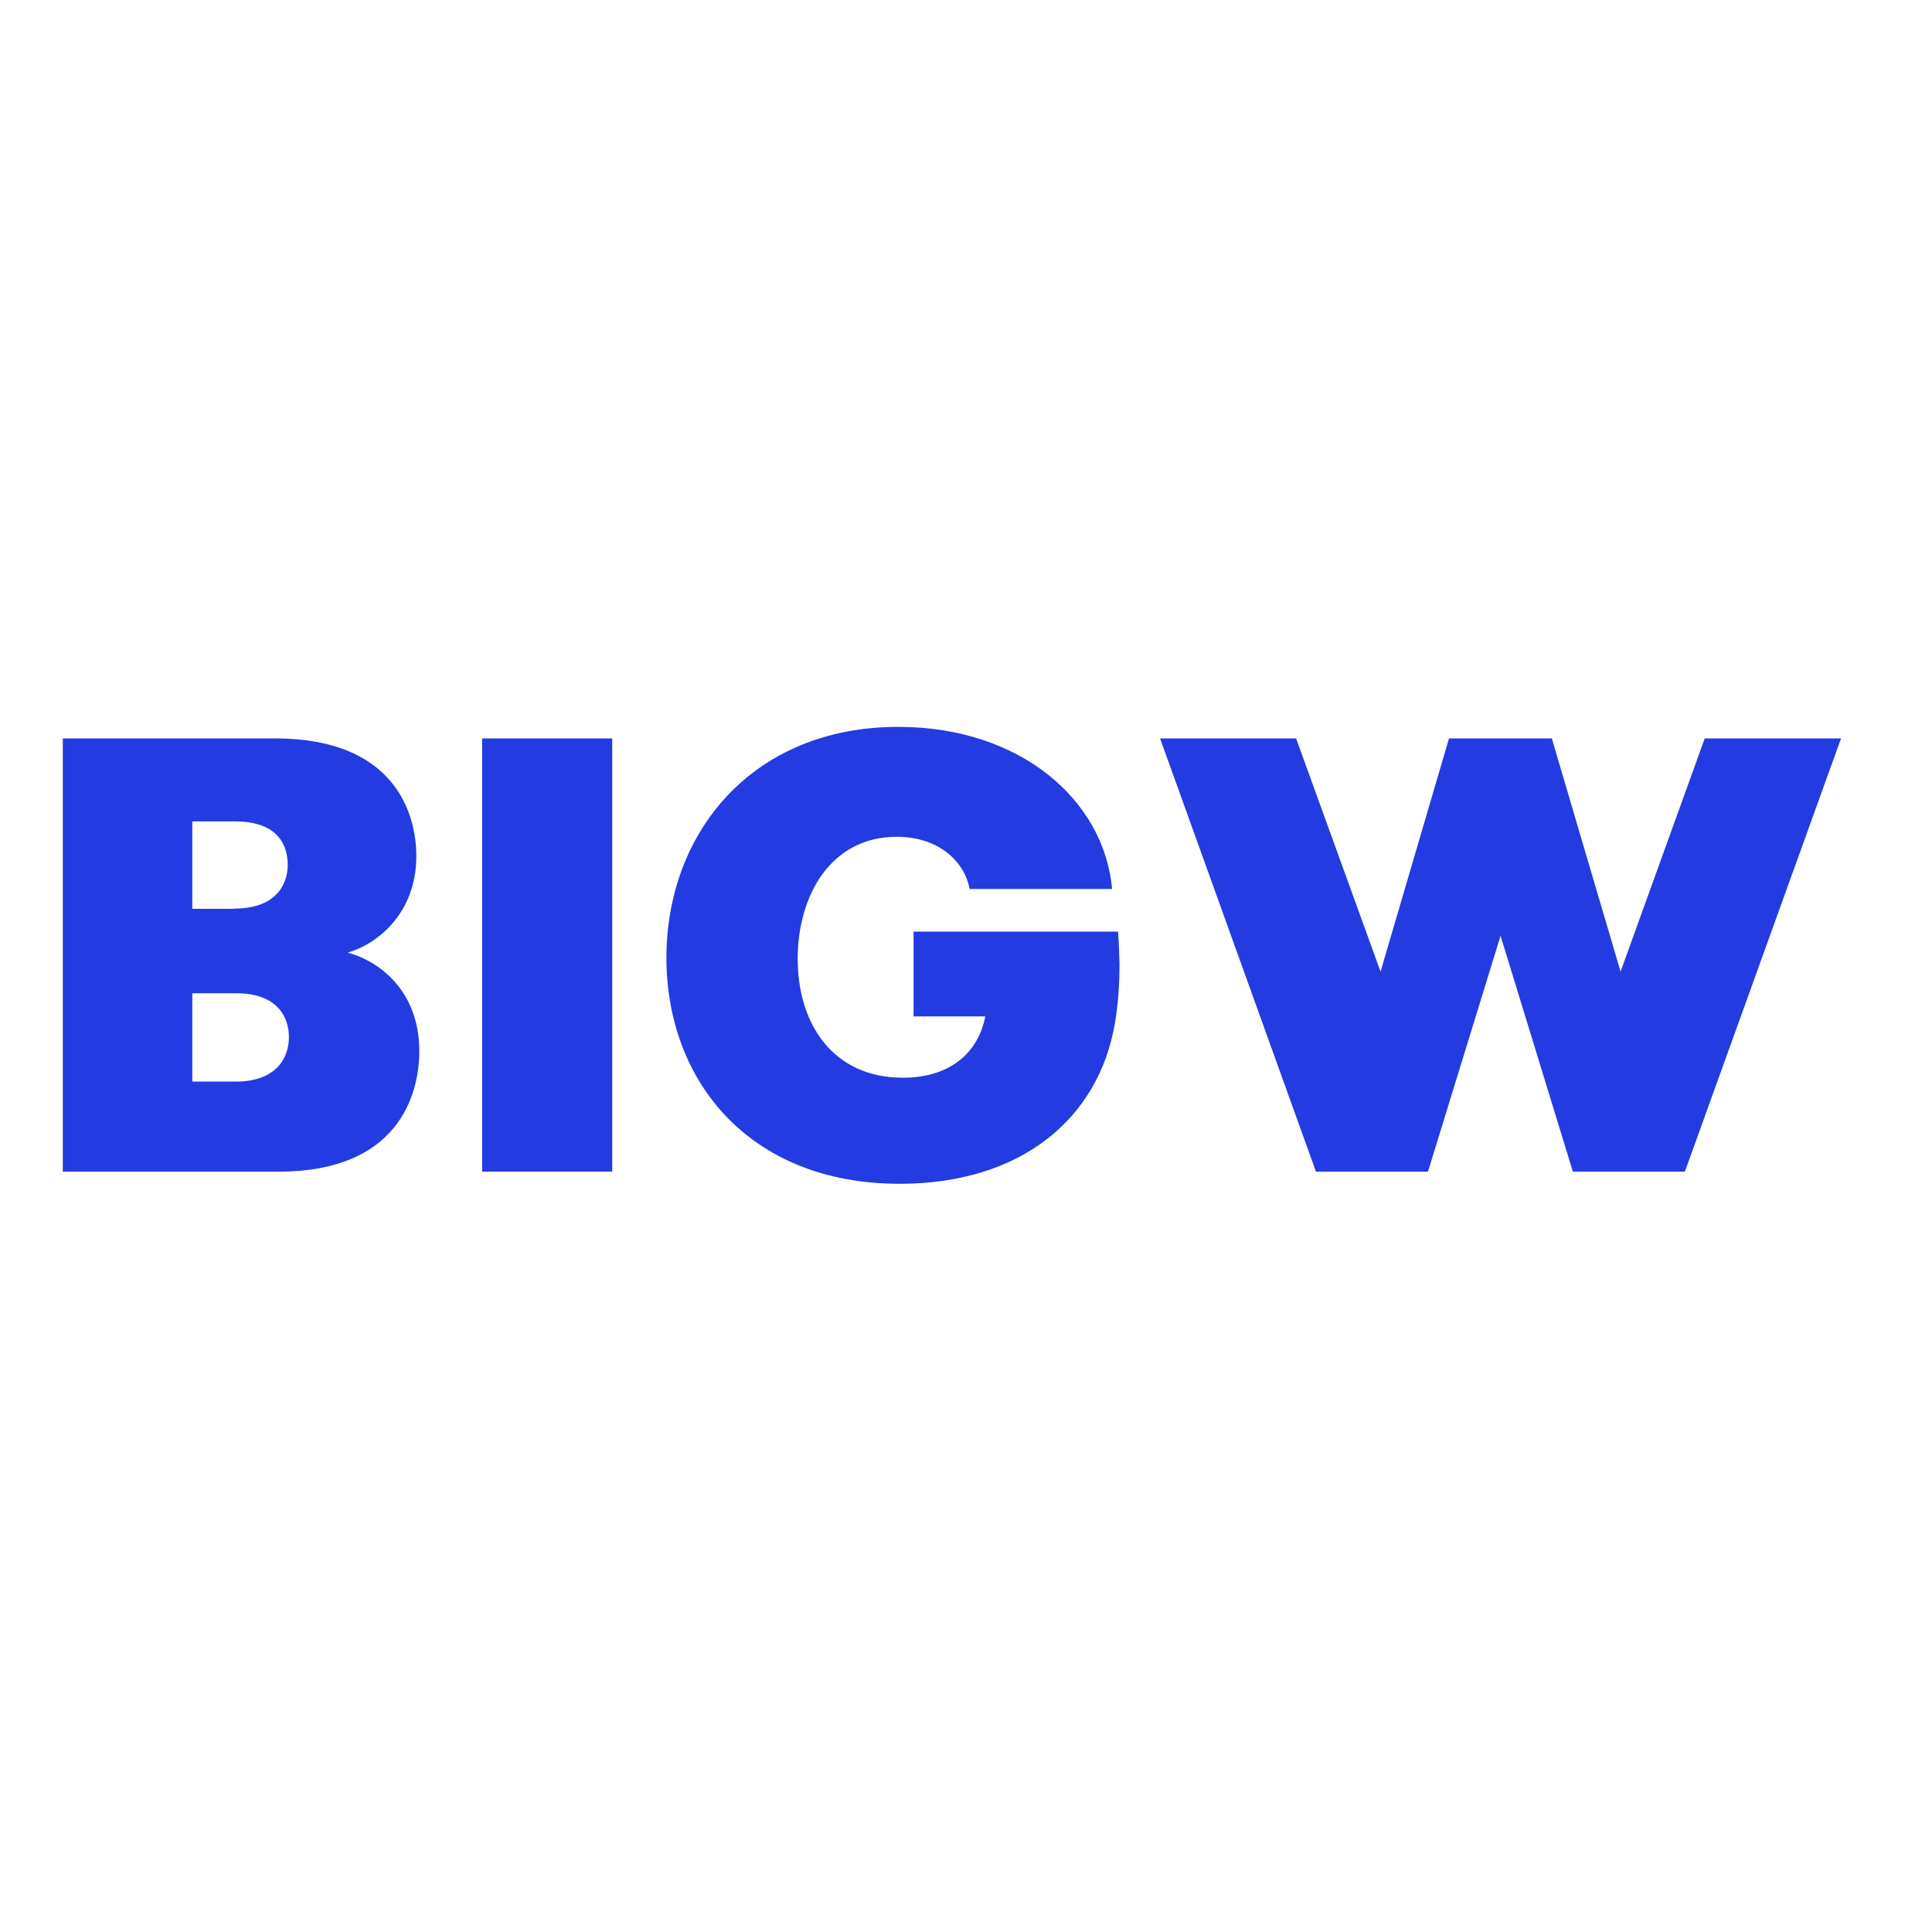 <?xml version="1.0" encoding="utf-8"?>
<!-- Generator: Adobe Illustrator 19.0.0, SVG Export Plug-In . SVG Version: 6.00 Build 0)  -->
<svg version="1.1" id="layer" xmlns="http://www.w3.org/2000/svg" xmlns:xlink="http://www.w3.org/1999/xlink" x="0px" y="0px"
	 viewBox="-153 -46 652 652" style="enable-background:new -153 -46 652 652;" xml:space="preserve">
<style type="text/css">
	.st0{fill:#243BE1;}
</style>
<g>
	<g>
		<polygon class="st0" points="422.3,203.2 393.9,281.9 370.7,203.2 336,203.2 312.9,281.9 284.4,203.2 238.5,203.2 291.1,349.4 
			328.9,349.4 353.4,269.8 377.8,349.4 415.6,349.4 468.3,203.2 		"/>
		<g>
			<path class="st0" d="M-131.7,203.2h71.6c40.1,0,47.6,25.1,47.6,39.7c0,19.4-13.2,29.7-23.2,32.6c8.6,2.1,24.2,11.3,24.2,33.2
				c0,15-7.3,40.7-47.4,40.7h-72.9V203.2z M-73.7,260.6c13.2,0,17.8-7.5,17.8-14.8c0-6.1-2.9-14.6-17.8-14.6h-14.4v29.5H-73.7z
				 M-88.1,289.1v29.9h14.8c13.2,0,17.8-7.7,17.8-15c0-6.1-3.3-14.8-17.8-14.8H-88.1z"/>
			<rect x="9.7" y="203.2" class="st0" width="43.9" height="146.2"/>
			<path class="st0" d="M224.3,268.4h-69V297h24.2c-2.1,11.3-10.9,20.7-27.8,20.7c-23.8,0-35.5-18.4-35.5-40.1
				c0-21.3,11.1-41.2,33.4-41.2c15,0,23.2,9.2,24.6,17.6h48.1c-2.7-30.1-31.1-54.7-72.1-54.7c-49.7,0-78.3,36.1-78.3,77.9
				c0,41.2,27.6,76.3,78.8,76.3c40.6,0,67.2-21.8,72.6-54.5c1.1-6.4,1.5-13,1.5-19.7C224.7,275.5,224.6,271.9,224.3,268.4"/>
		</g>
	</g>
</g>
</svg>
